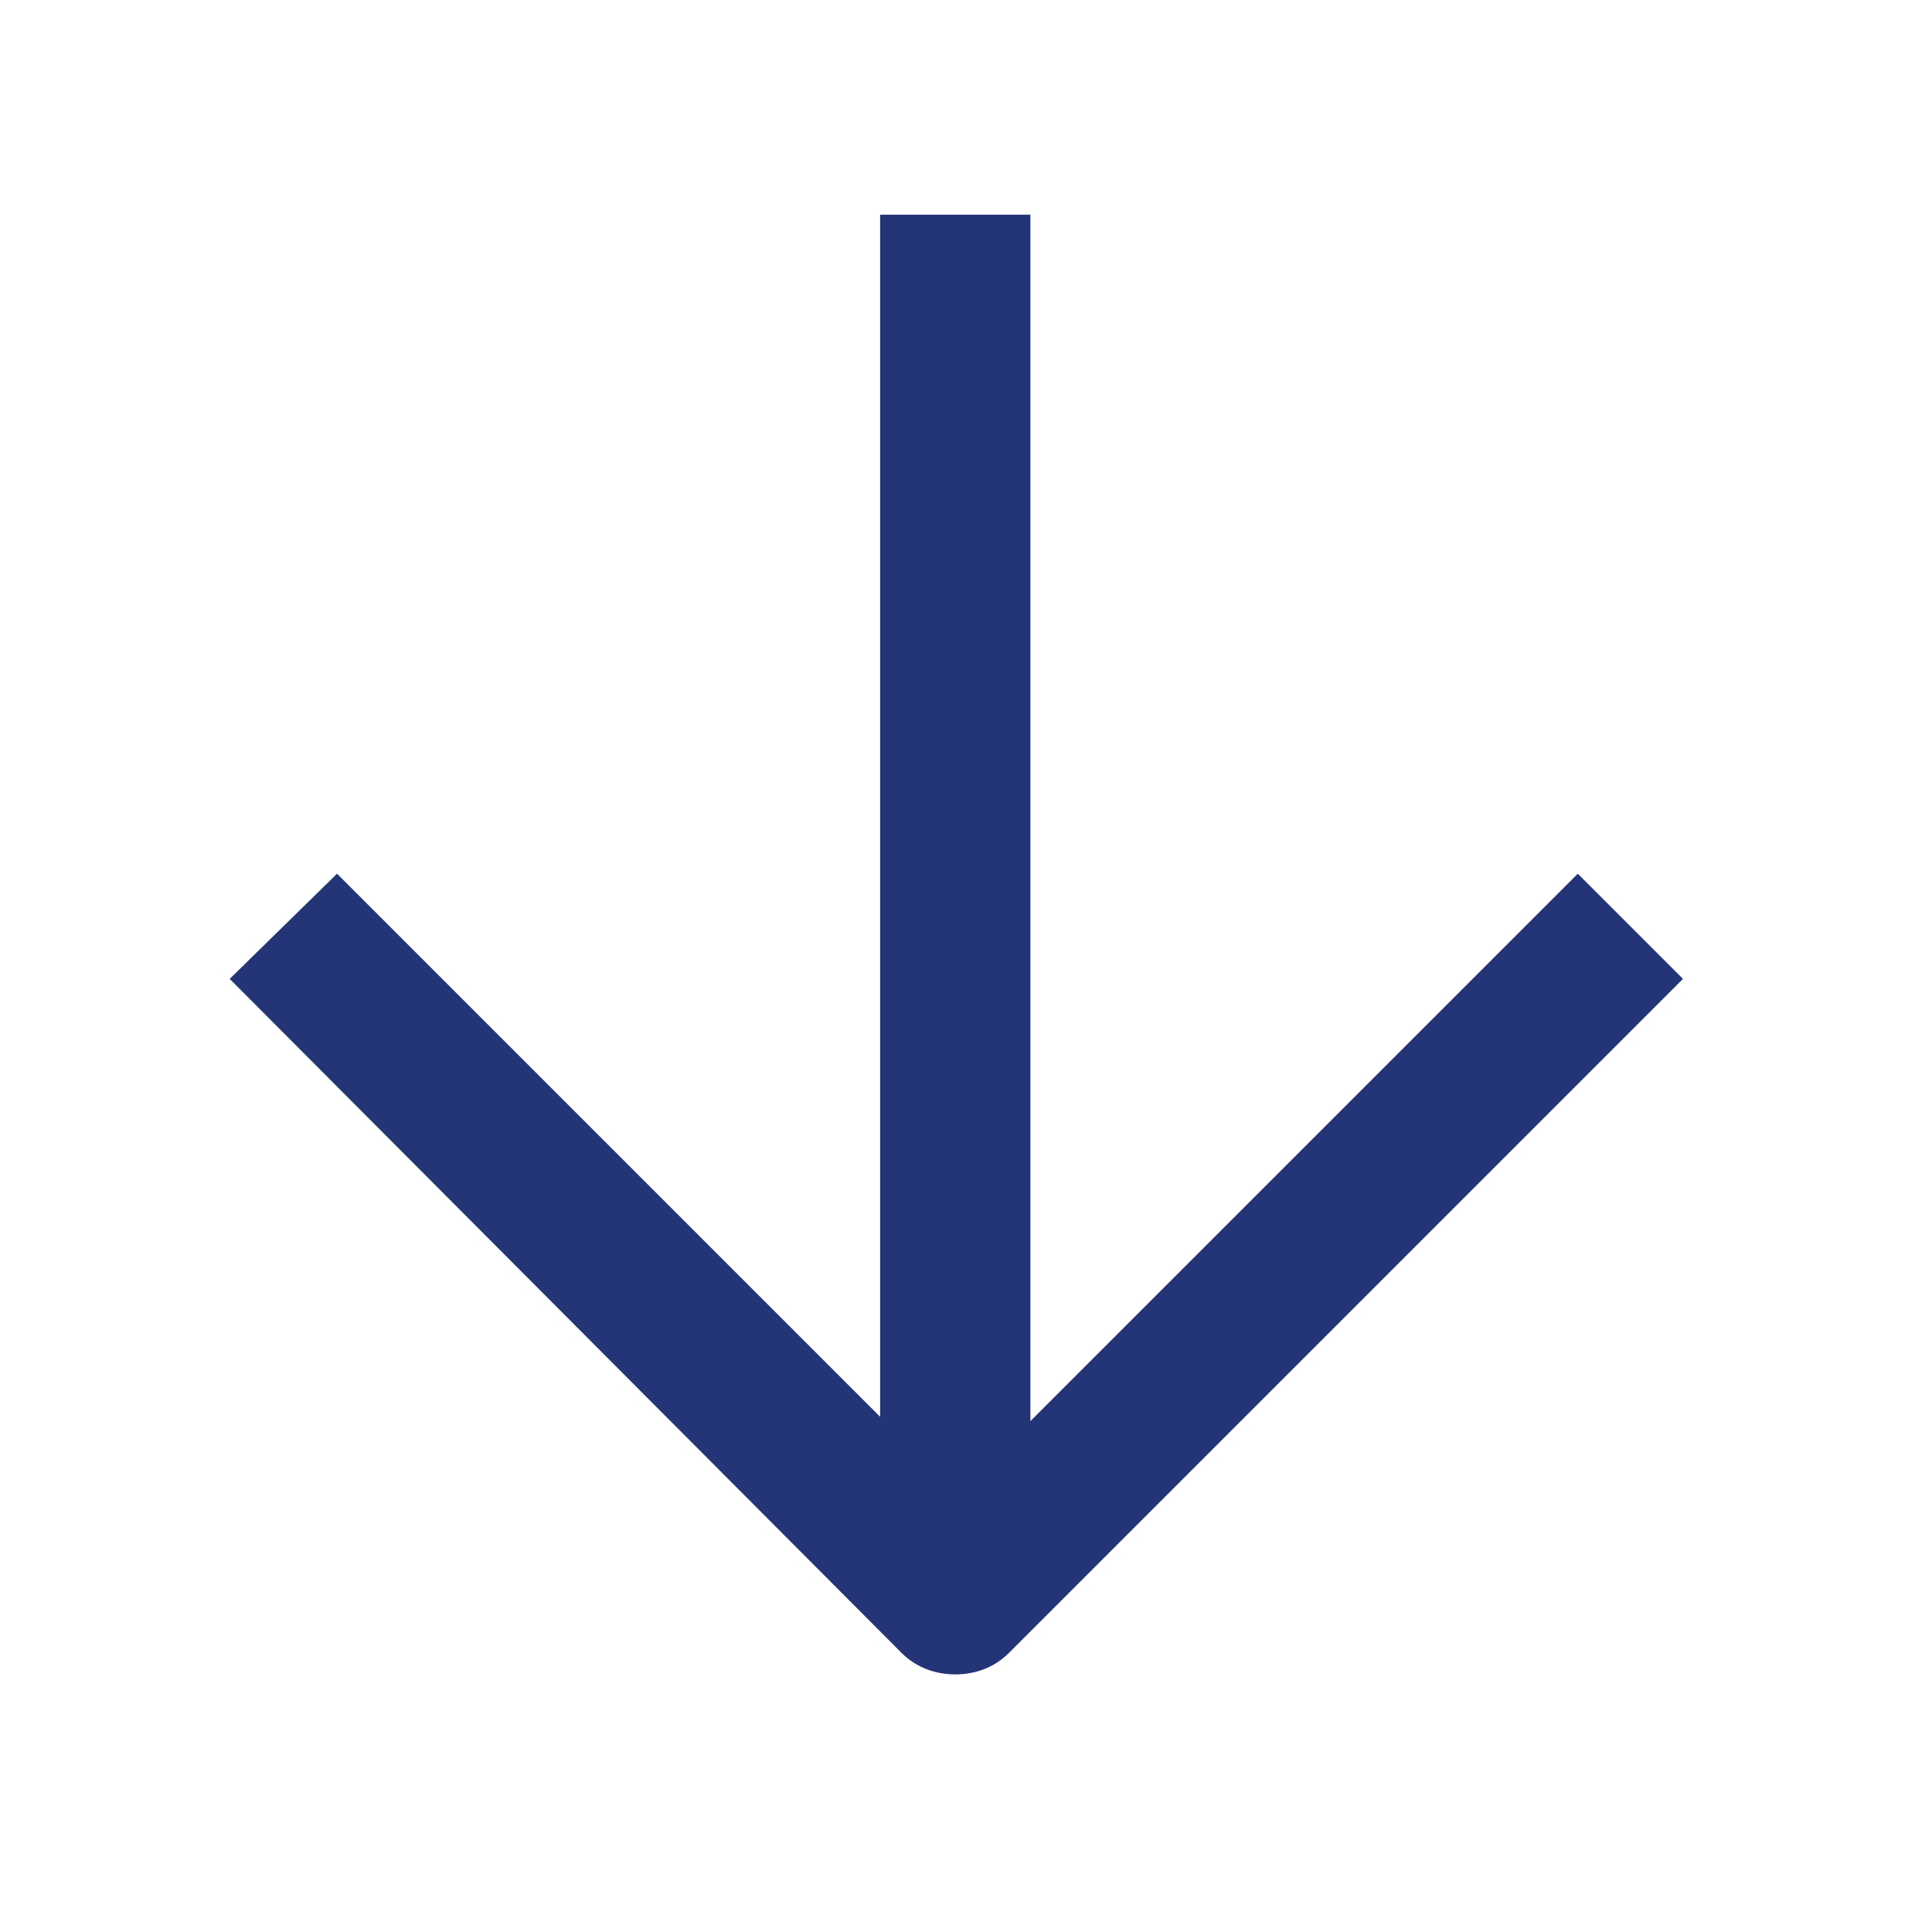 <?xml version="1.0" encoding="utf-8"?>
<!-- Generator: Adobe Illustrator 25.4.6, SVG Export Plug-In . SVG Version: 6.00 Build 0)  -->
<svg version="1.1" id="レイヤー_1" xmlns="http://www.w3.org/2000/svg" xmlns:xlink="http://www.w3.org/1999/xlink" x="0px"
	 y="0px" width="90px" height="90px" viewBox="0 0 90 90" style="enable-background:new 0 0 90 90;" xml:space="preserve">
<style type="text/css">
	.st0{fill:#243577;}
</style>
<rect x="41" y="10" class="st0" width="7" height="64.5"/>
<path class="st0" d="M44.5,78c-0.9,0-1.8-0.3-2.5-1L10.7,45.6l5-4.9l28.9,28.9l28.9-28.9l4.9,4.9L47,77C46.3,77.7,45.4,78,44.5,78z"
	/>
</svg>
